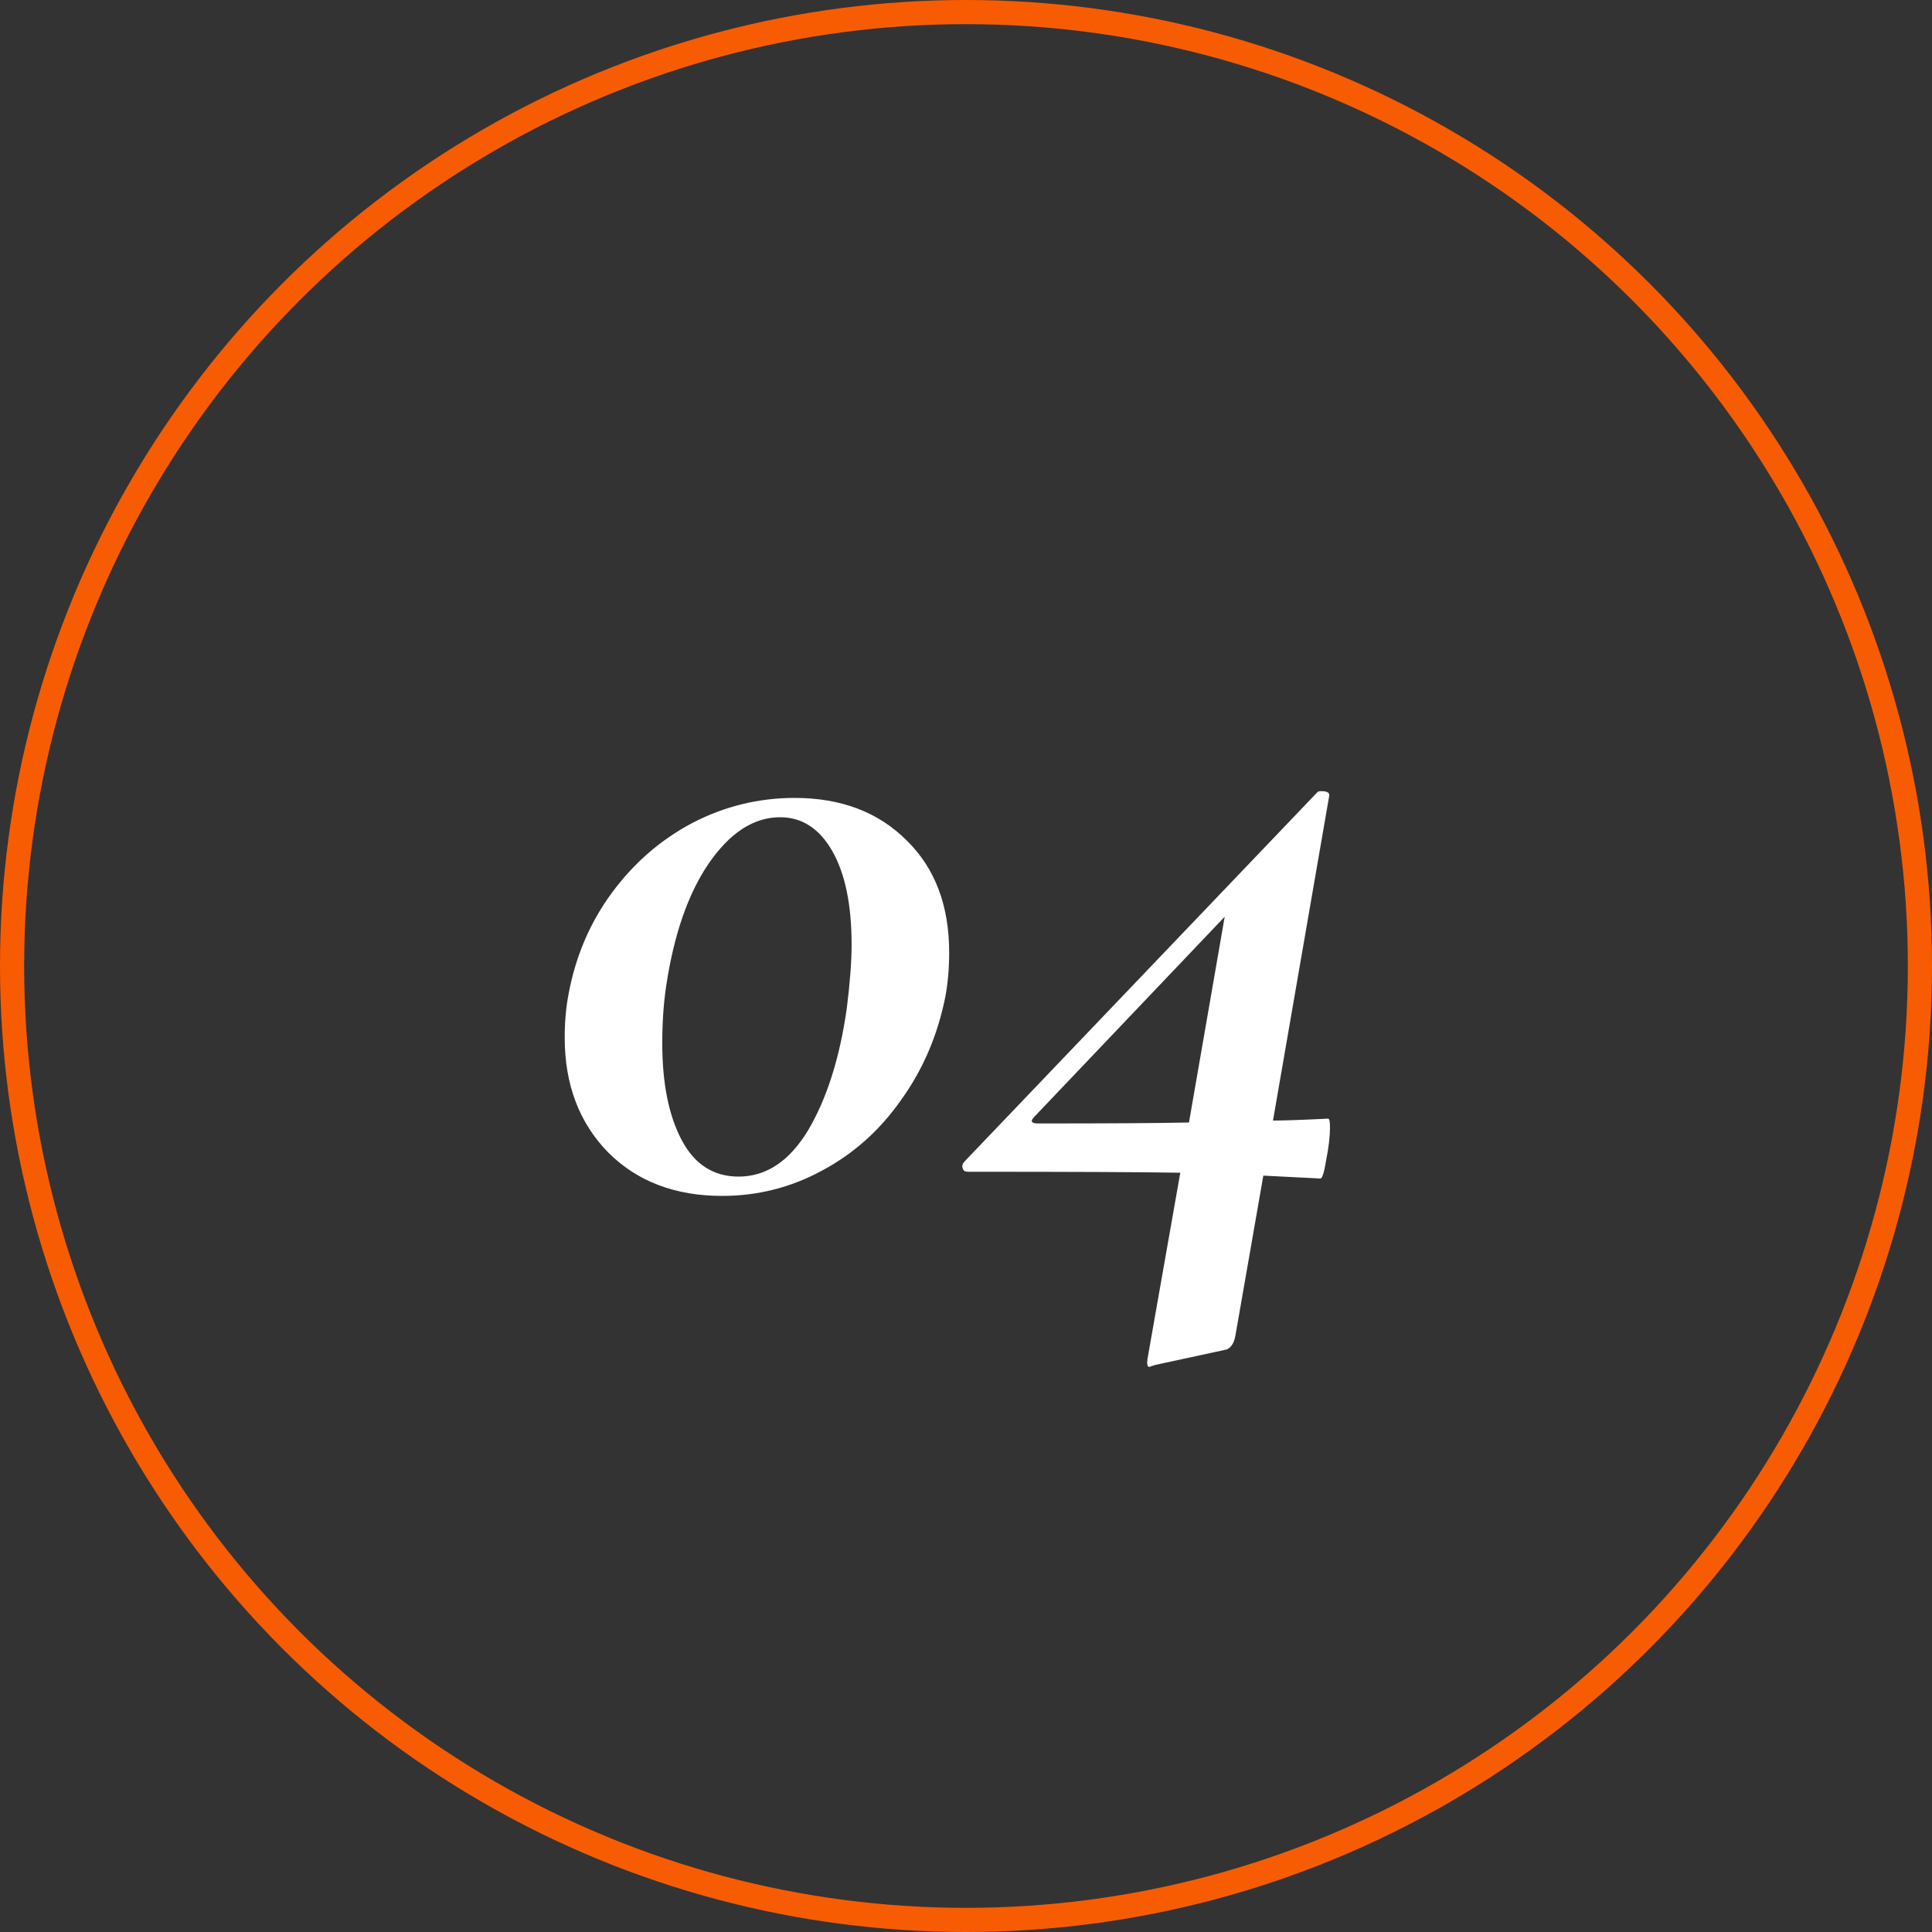 <?xml version="1.0" encoding="UTF-8"?> <svg xmlns="http://www.w3.org/2000/svg" width="80" height="80" viewBox="0 0 80 80" fill="none"><rect x="0" y="0" width="80" height="80" fill="#333333" stroke="none"/> <circle cx="40" cy="40" r="39.5" stroke="#F75C03"></circle> <path d="M29.903 49.52C27.956 49.52 26.383 48.92 25.183 47.72C23.983 46.493 23.383 44.907 23.383 42.96C23.383 42.32 23.436 41.72 23.543 41.16C23.836 39.587 24.436 38.187 25.343 36.96C26.25 35.733 27.356 34.773 28.663 34.08C29.996 33.387 31.41 33.04 32.903 33.04C34.823 33.04 36.37 33.627 37.543 34.8C38.716 35.947 39.303 37.493 39.303 39.44C39.303 40.107 39.249 40.72 39.143 41.28C38.823 42.88 38.209 44.307 37.303 45.56C36.423 46.813 35.33 47.787 34.023 48.48C32.743 49.173 31.369 49.52 29.903 49.52ZM30.583 48.72C31.73 48.72 32.69 48.08 33.463 46.8C34.236 45.493 34.77 43.813 35.063 41.76C35.196 40.693 35.263 39.813 35.263 39.12C35.263 37.467 34.996 36.173 34.463 35.24C33.929 34.307 33.209 33.84 32.303 33.84C31.209 33.84 30.223 34.48 29.343 35.76C28.489 37.013 27.903 38.707 27.583 40.84C27.476 41.56 27.423 42.347 27.423 43.2C27.423 44.853 27.689 46.187 28.223 47.2C28.756 48.213 29.543 48.72 30.583 48.72ZM54.992 46.32C55.046 46.32 55.072 46.44 55.072 46.68C55.072 47.053 55.019 47.507 54.913 48.04C54.833 48.547 54.752 48.8 54.672 48.8L52.312 48.68L51.153 55.32C51.099 55.613 50.979 55.8 50.792 55.88L47.833 56.52C47.672 56.573 47.593 56.6 47.593 56.6C47.513 56.6 47.486 56.493 47.513 56.28L48.873 48.56C47.273 48.533 44.339 48.52 40.072 48.52C39.966 48.52 39.899 48.48 39.873 48.4C39.819 48.293 39.846 48.187 39.953 48.08L54.553 32.8C54.579 32.773 54.633 32.76 54.712 32.76C54.979 32.76 55.086 32.84 55.032 33L52.712 46.4C53.166 46.4 53.926 46.373 54.992 46.32ZM42.992 46.52C45.926 46.52 48.006 46.507 49.233 46.48L50.712 37.96L42.833 46.24C42.646 46.427 42.699 46.52 42.992 46.52Z" fill="white"></path> </svg> 